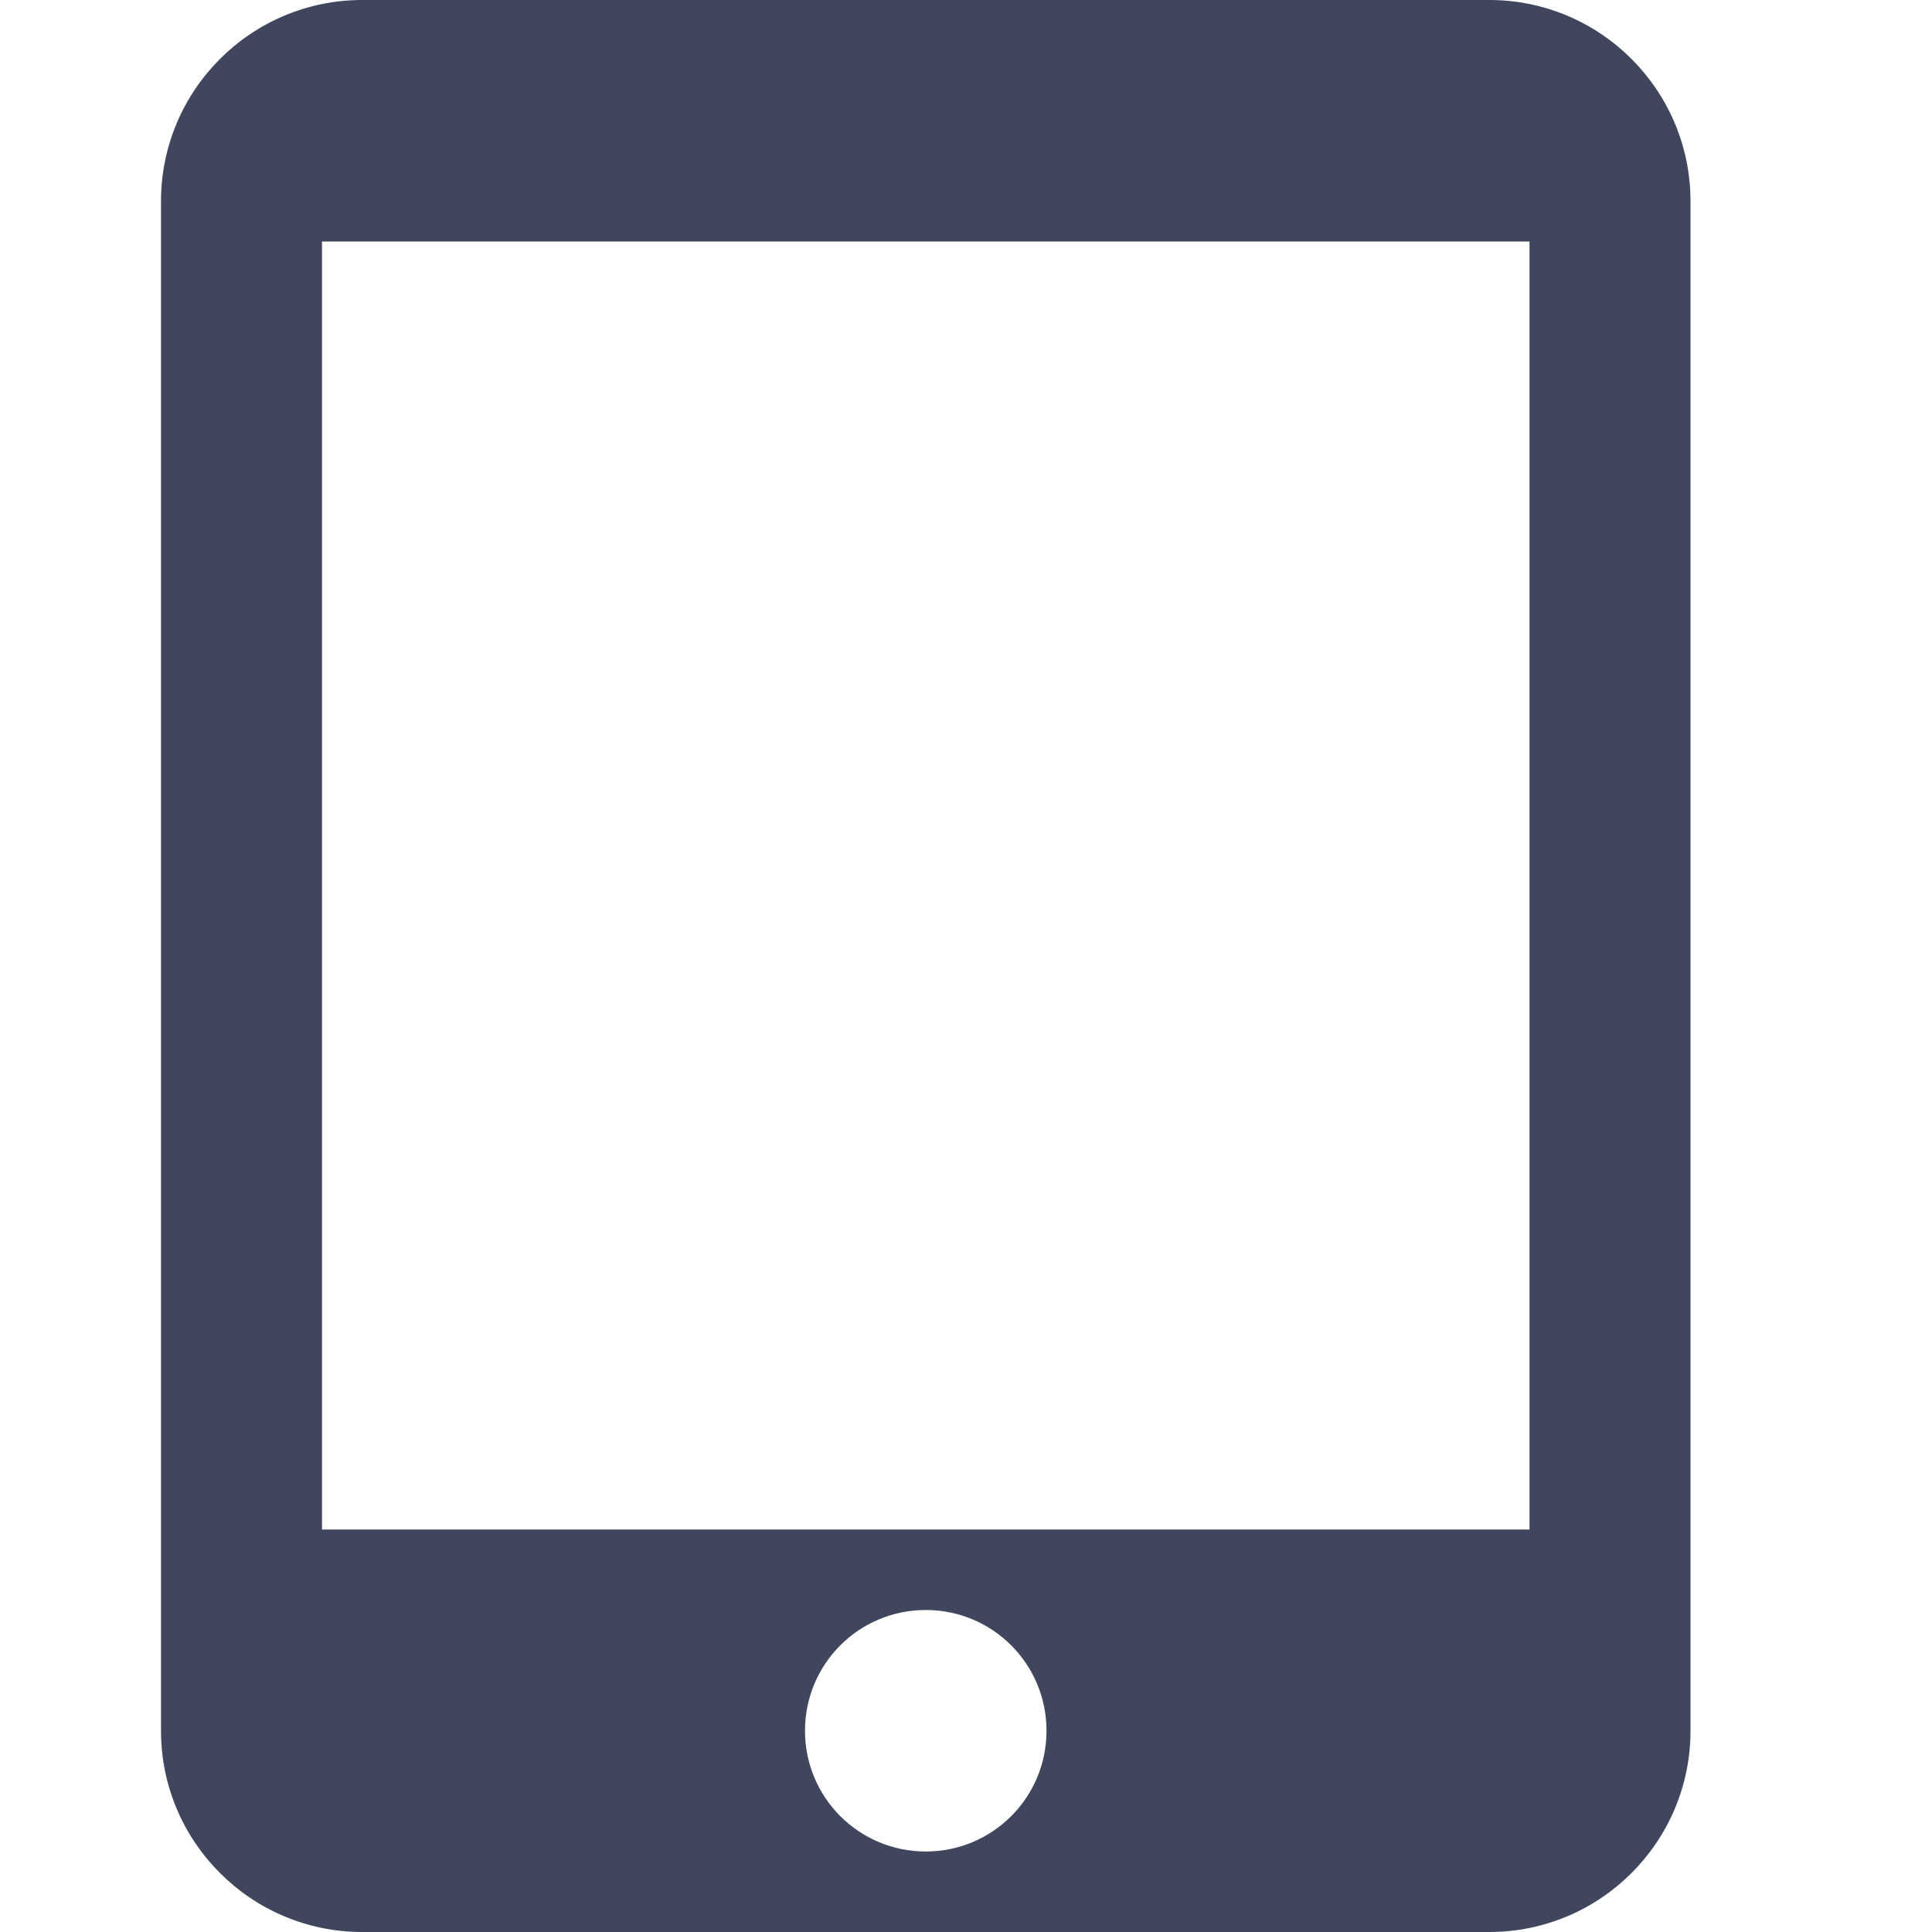 <svg width="48" height="48" viewBox="0 0 48 48" fill="none" xmlns="http://www.w3.org/2000/svg">
<g clip-path="url(#clip0_148_1953)">
<path d="M37 0H9C6.24 0 4 2.24 4 5V43C4 45.76 6.24 48 9 48H37C39.76 48 42 45.76 42 43V5C42 2.24 39.76 0 37 0ZM23 46C21.34 46 20 44.66 20 43C20 41.34 21.34 40 23 40C24.66 40 26 41.34 26 43C26 44.66 24.66 46 23 46ZM38 38H8V6H38V38Z" fill="#40465D"/>
</g>
<defs>
<clipPath id="clip0_148_1953">
<rect width="48" height="48" fill="white"/>
</clipPath>
</defs>
</svg>
